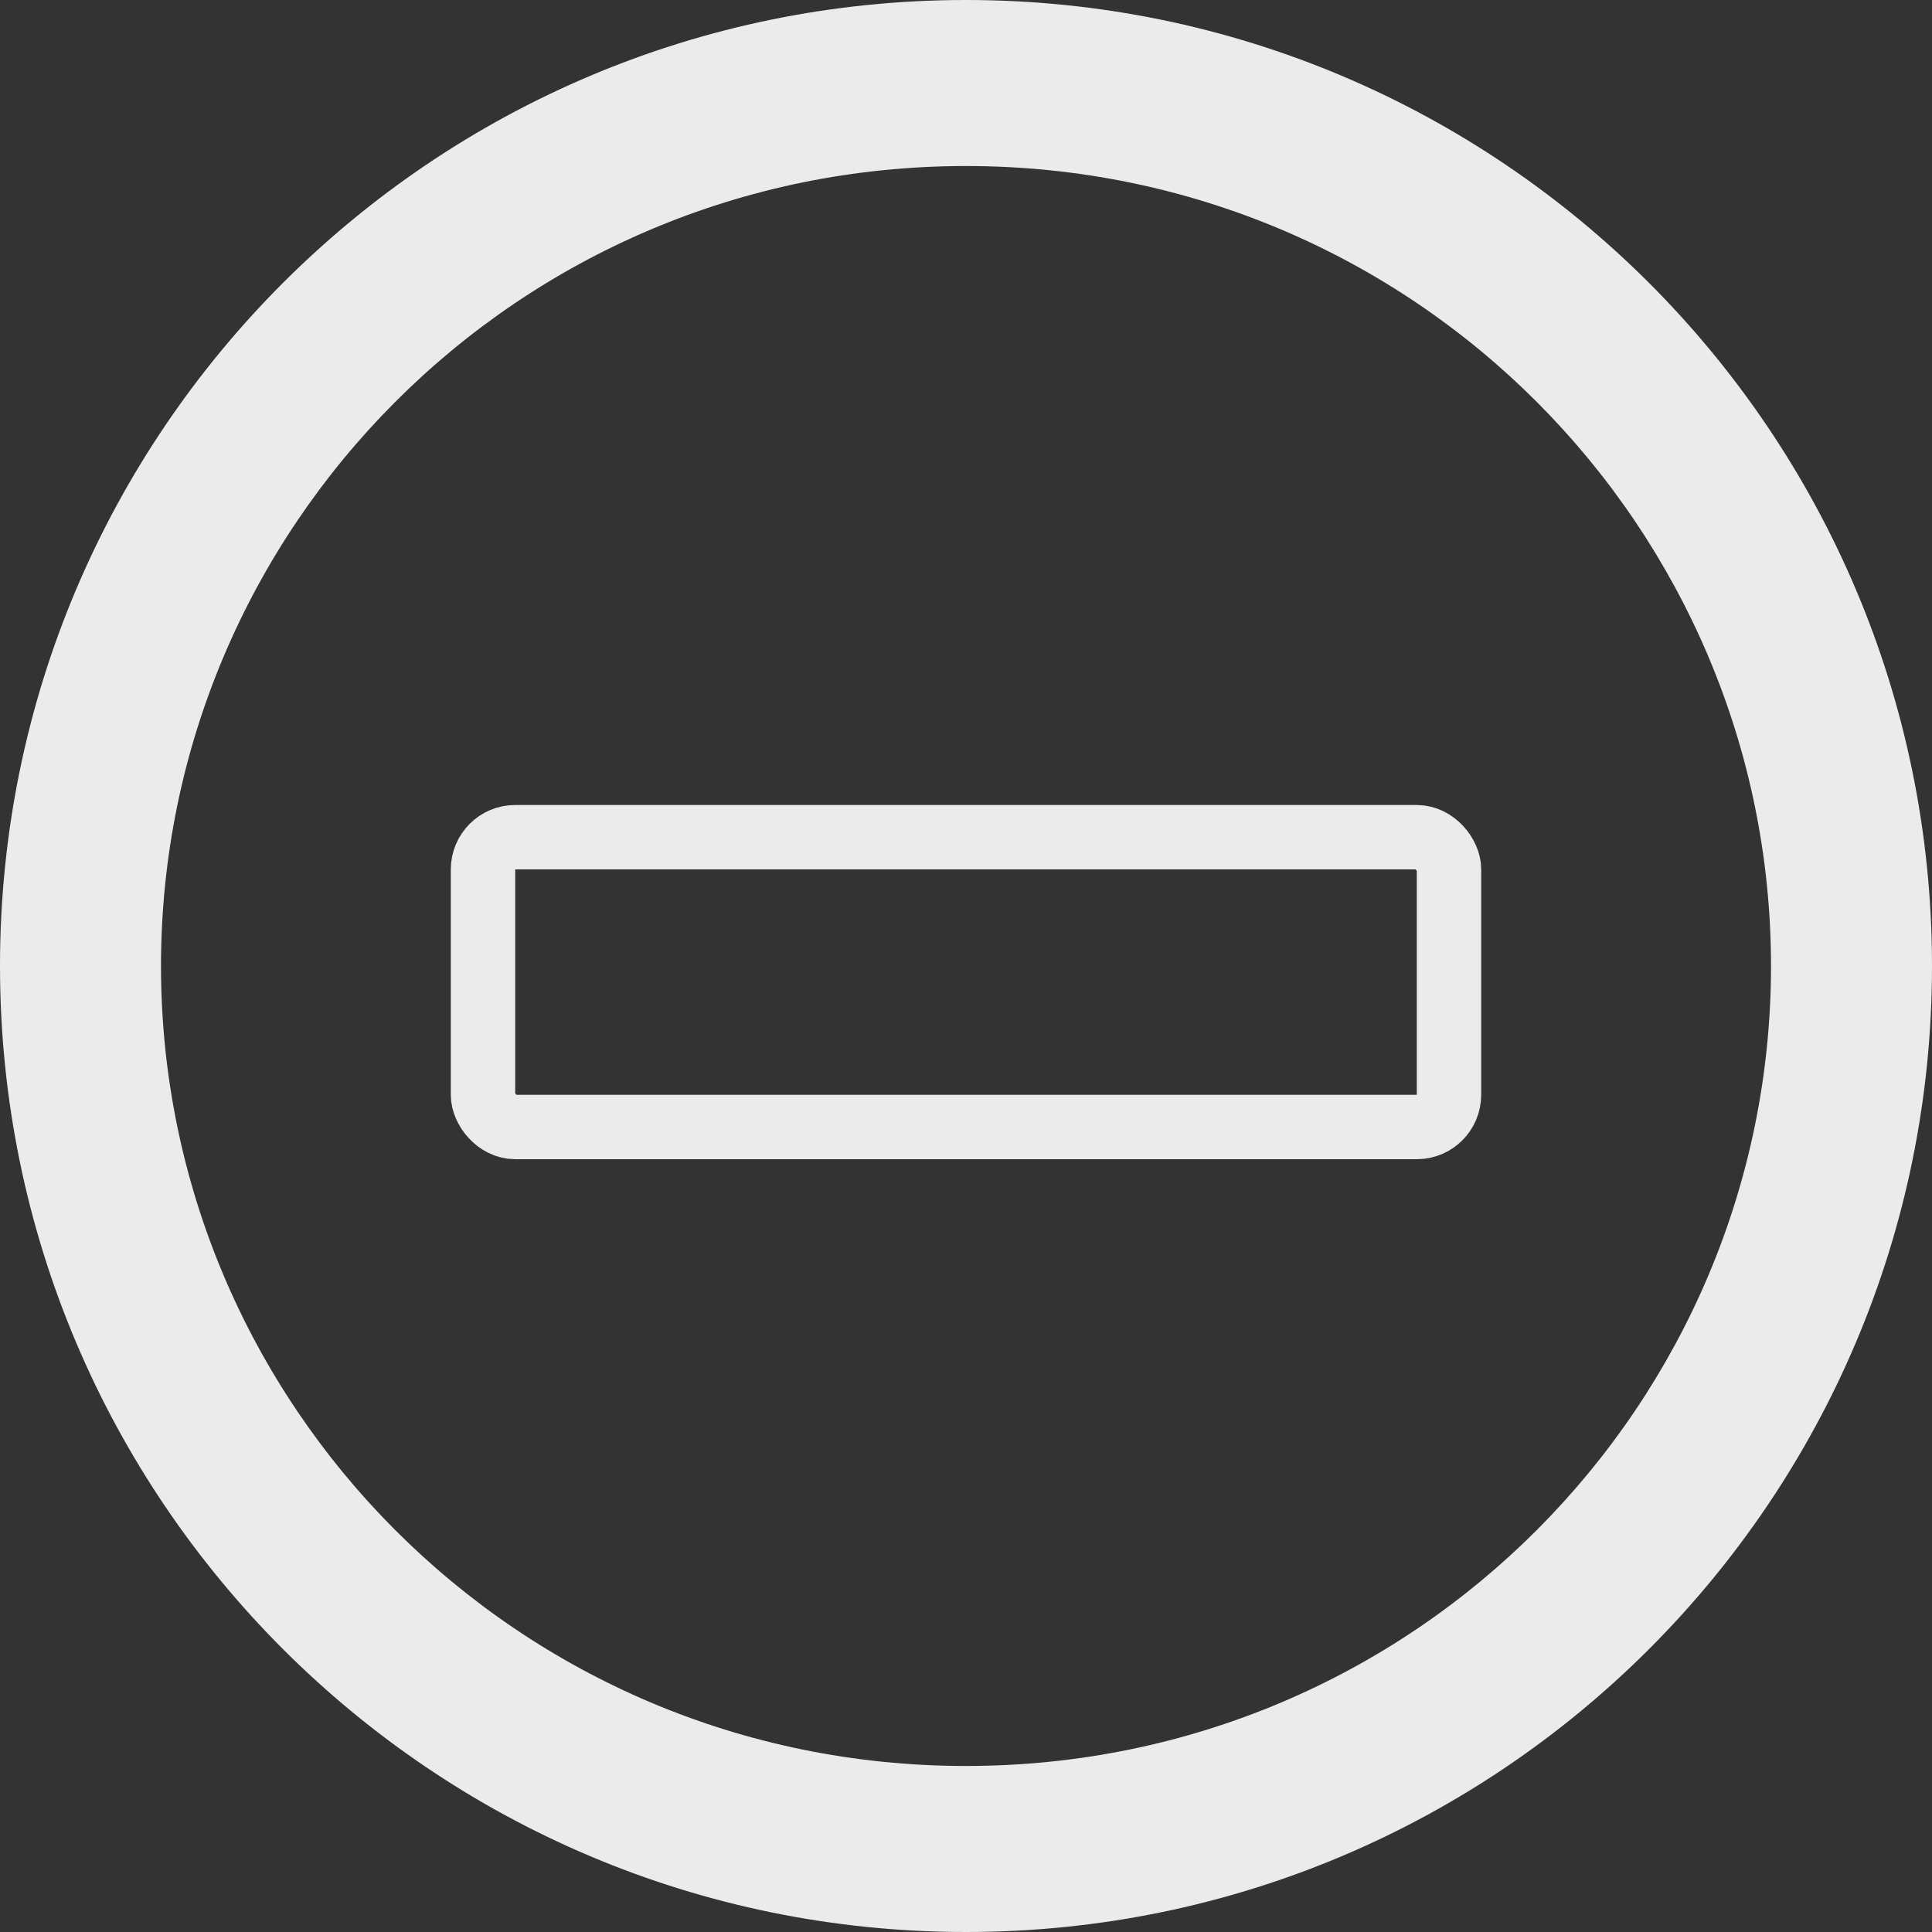 <svg width="60" height="60" viewBox="0 0 60 60" fill="none" xmlns="http://www.w3.org/2000/svg">
<rect x="0" y="0" width="60" height="60" fill="#333333" stroke="none"/>
<path fill-rule="evenodd" clip-rule="evenodd" d="M30 54.844C43.953 54.844 55 43.572 55 30C55 16.428 43.953 5.156 30 5.156C16.047 5.156 5 16.428 5 30C5 43.572 16.047 54.844 30 54.844ZM30 60C46.569 60 60 46.569 60 30C60 13.431 46.569 0 30 0C13.431 0 0 13.431 0 30C0 46.569 13.431 60 30 60Z" fill="#EBEBEB"/>
<rect x="15" y="26" width="30" height="9" rx="1" stroke="#EBEBEB" stroke-width="2"/>
</svg>
